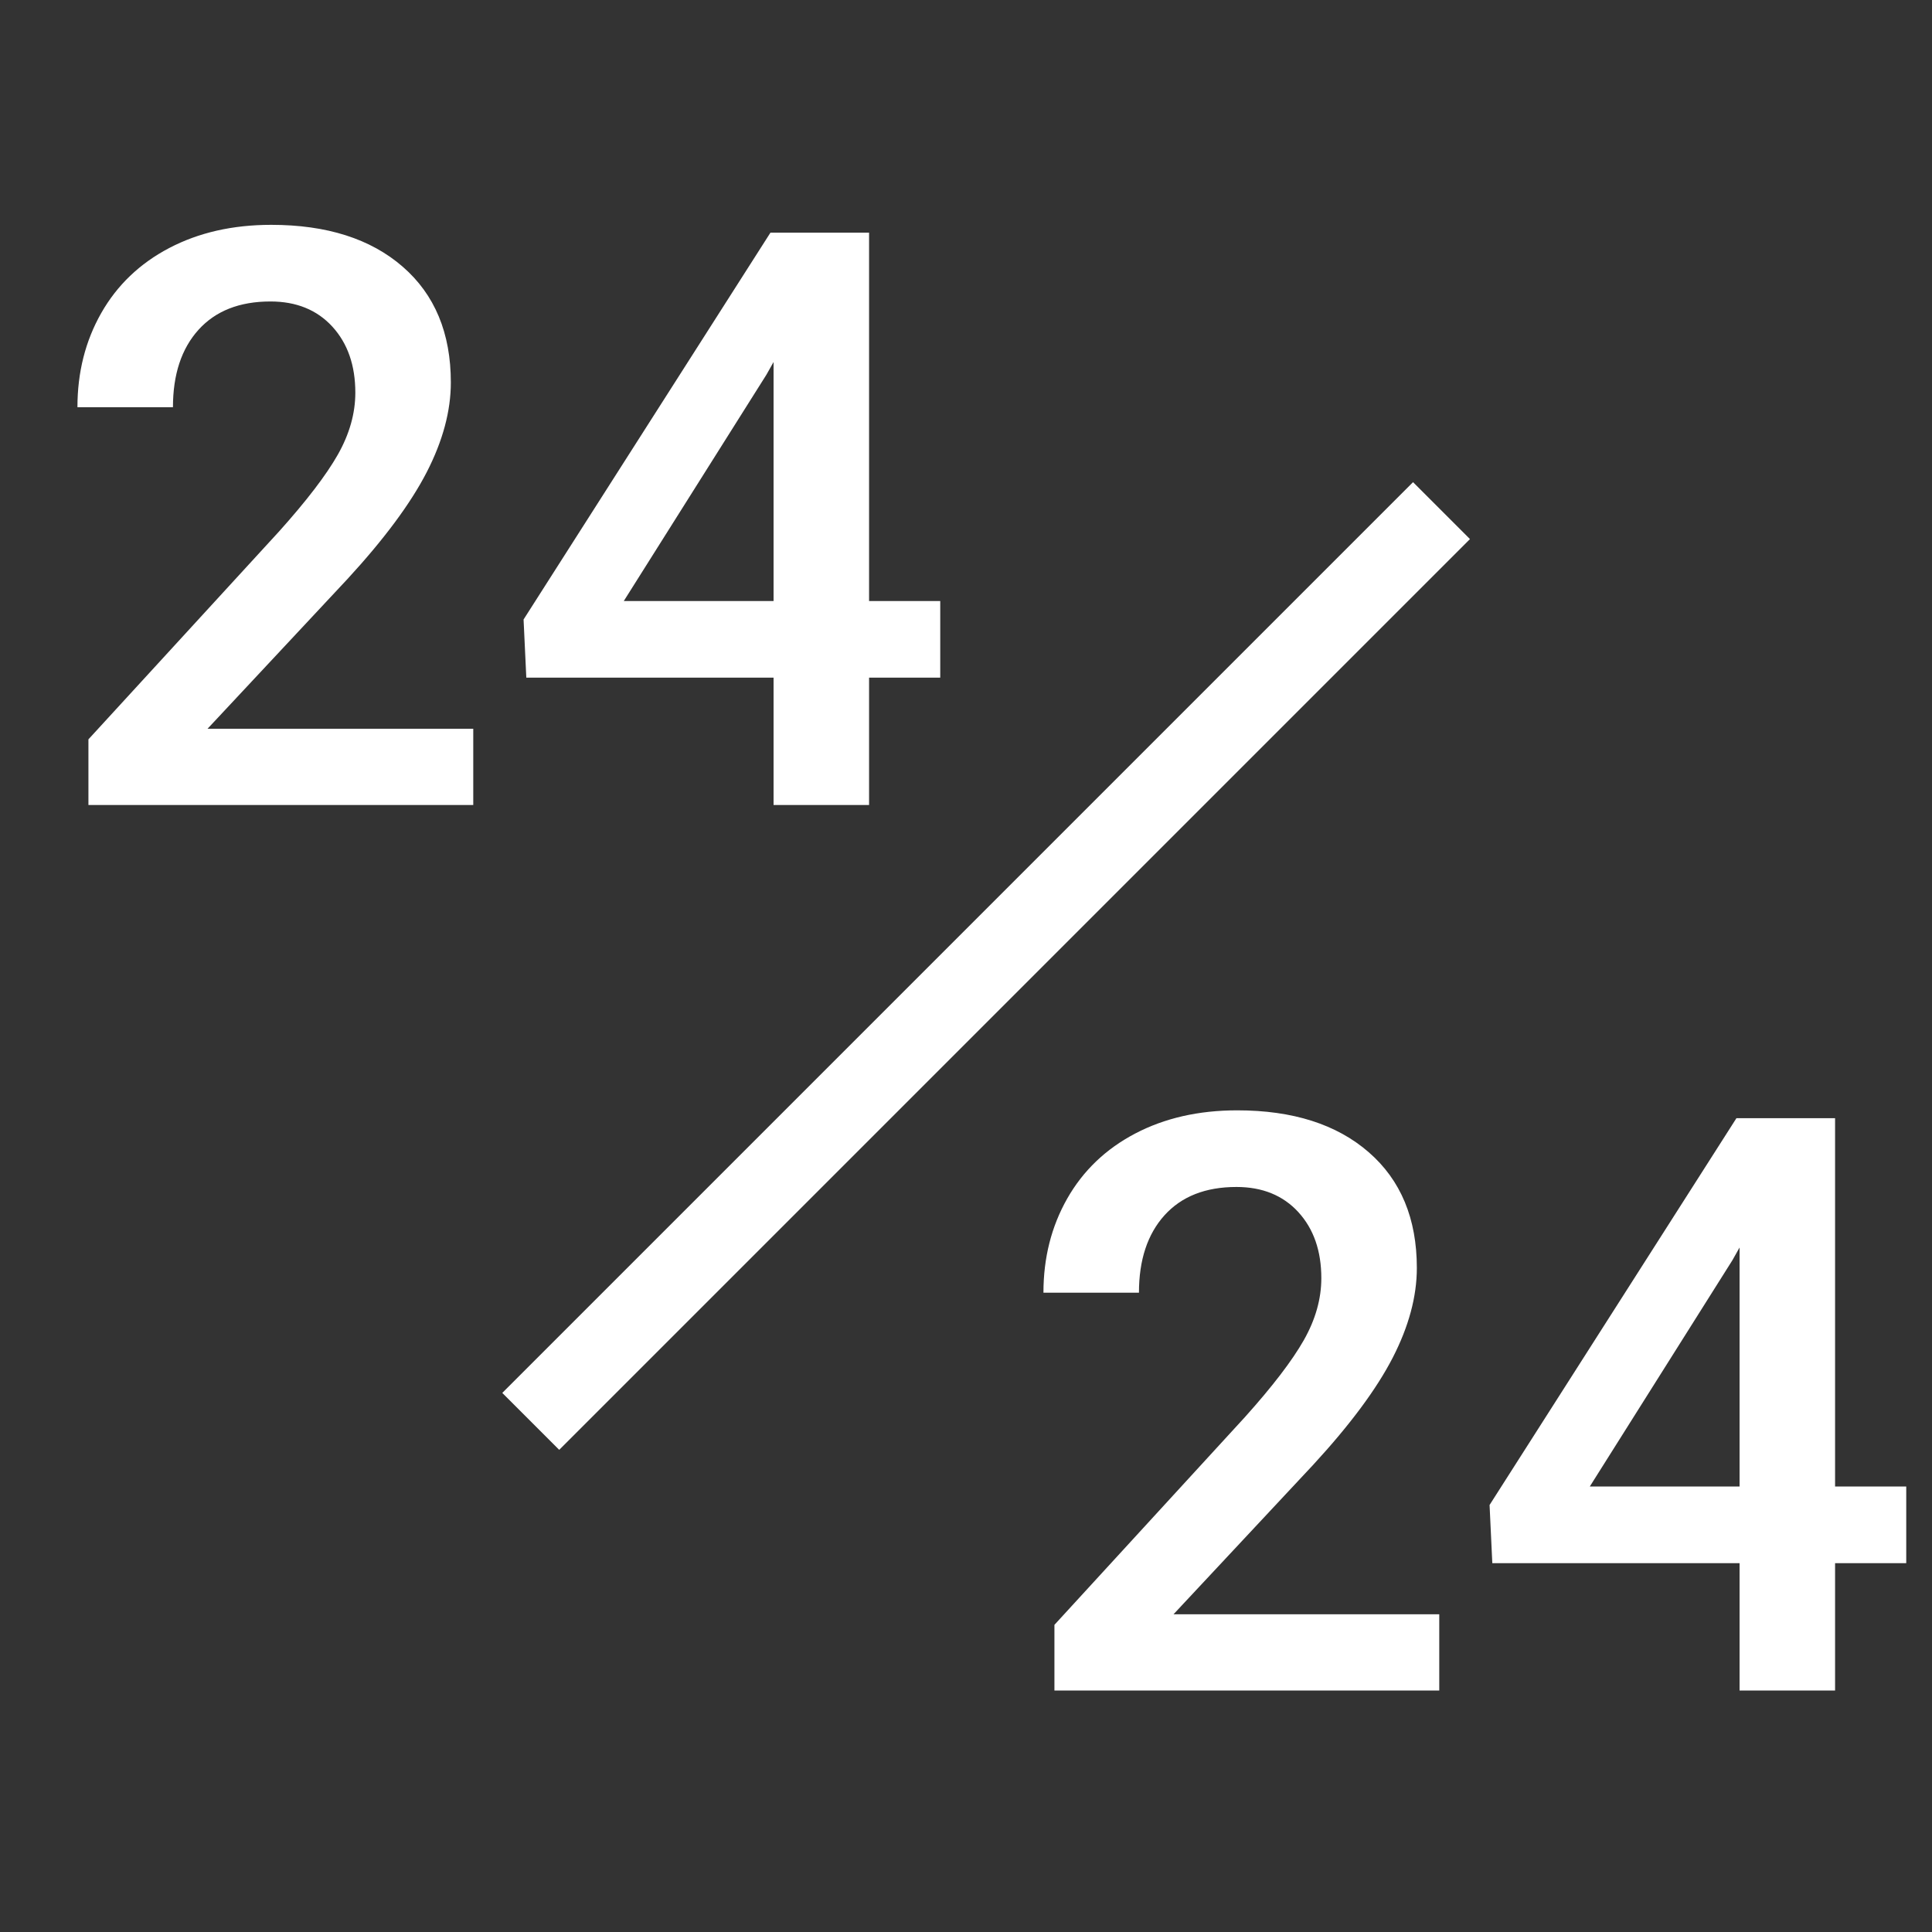 <?xml version="1.0" encoding="UTF-8"?>
<svg preserveAspectRatio="xMidYMid slice" xmlns="http://www.w3.org/2000/svg" xmlns:xlink="http://www.w3.org/1999/xlink" width="48px" height="48px" viewBox="0 0 48 48" version="1.1">
  <rect x="0" y="0" width="48" height="48" fill="#333333" stroke="none"/>
  <title>02-iconography/48/disponible/negative</title>
  <g id="02-iconography/48/disponible/negative" stroke="none" stroke-width="1" fill="none" fill-rule="evenodd">
    <g id="24" transform="translate(1.924, 5.586)" fill="#FFFFFF" fill-rule="nonzero">
      <path d="M9.834,14.414 L0.273,14.414 L0.273,12.783 L5.01,7.617 C5.693,6.855 6.18,6.219 6.47,5.708 C6.759,5.197 6.904,4.684 6.904,4.17 C6.904,3.493 6.714,2.946 6.333,2.529 C5.952,2.113 5.439,1.904 4.795,1.904 C4.027,1.904 3.431,2.139 3.008,2.607 C2.585,3.076 2.373,3.717 2.373,4.531 L0,4.531 C0,3.665 0.197,2.886 0.591,2.192 C0.985,1.499 1.548,0.96 2.28,0.576 C3.013,0.192 3.857,0 4.814,0 C6.195,0 7.284,0.347 8.081,1.04 C8.879,1.733 9.277,2.692 9.277,3.916 C9.277,4.626 9.077,5.369 8.677,6.147 C8.276,6.925 7.62,7.809 6.709,8.799 L3.232,12.52 L9.834,12.52 L9.834,14.414 Z" id="Path"></path>
      <path d="M19.668,9.346 L21.436,9.346 L21.436,11.25 L19.668,11.25 L19.668,14.414 L17.295,14.414 L17.295,11.25 L11.152,11.25 L11.084,9.805 L17.217,0.195 L19.668,0.195 L19.668,9.346 Z M13.574,9.346 L17.295,9.346 L17.295,3.408 L17.119,3.721 L13.574,9.346 Z" id="Shape"></path>
    </g>
    <g id="24" transform="translate(25.924, 27.586)" fill="#FFFFFF" fill-rule="nonzero">
      <path d="M9.834,14.414 L0.273,14.414 L0.273,12.783 L5.01,7.617 C5.693,6.855 6.18,6.219 6.47,5.708 C6.759,5.197 6.904,4.684 6.904,4.17 C6.904,3.493 6.714,2.946 6.333,2.529 C5.952,2.113 5.439,1.904 4.795,1.904 C4.027,1.904 3.431,2.139 3.008,2.607 C2.585,3.076 2.373,3.717 2.373,4.531 L0,4.531 C0,3.665 0.197,2.886 0.591,2.192 C0.985,1.499 1.548,0.96 2.28,0.576 C3.013,0.192 3.857,0 4.814,0 C6.195,0 7.284,0.347 8.081,1.04 C8.879,1.733 9.277,2.692 9.277,3.916 C9.277,4.626 9.077,5.369 8.677,6.147 C8.276,6.925 7.62,7.809 6.709,8.799 L3.232,12.52 L9.834,12.52 L9.834,14.414 Z" id="Path"></path>
      <path d="M19.668,9.346 L21.436,9.346 L21.436,11.25 L19.668,11.25 L19.668,14.414 L17.295,14.414 L17.295,11.25 L11.152,11.25 L11.084,9.805 L17.217,0.195 L19.668,0.195 L19.668,9.346 Z M13.574,9.346 L17.295,9.346 L17.295,3.408 L17.119,3.721 L13.574,9.346 Z" id="Shape"></path>
    </g>
    <rect id="Rectangle" fill="#FFFFFF" transform="translate(24.5, 24) rotate(45) translate(-24.5, -24) " x="23.5" y="8" width="2" height="32"></rect>
  </g>
</svg>
